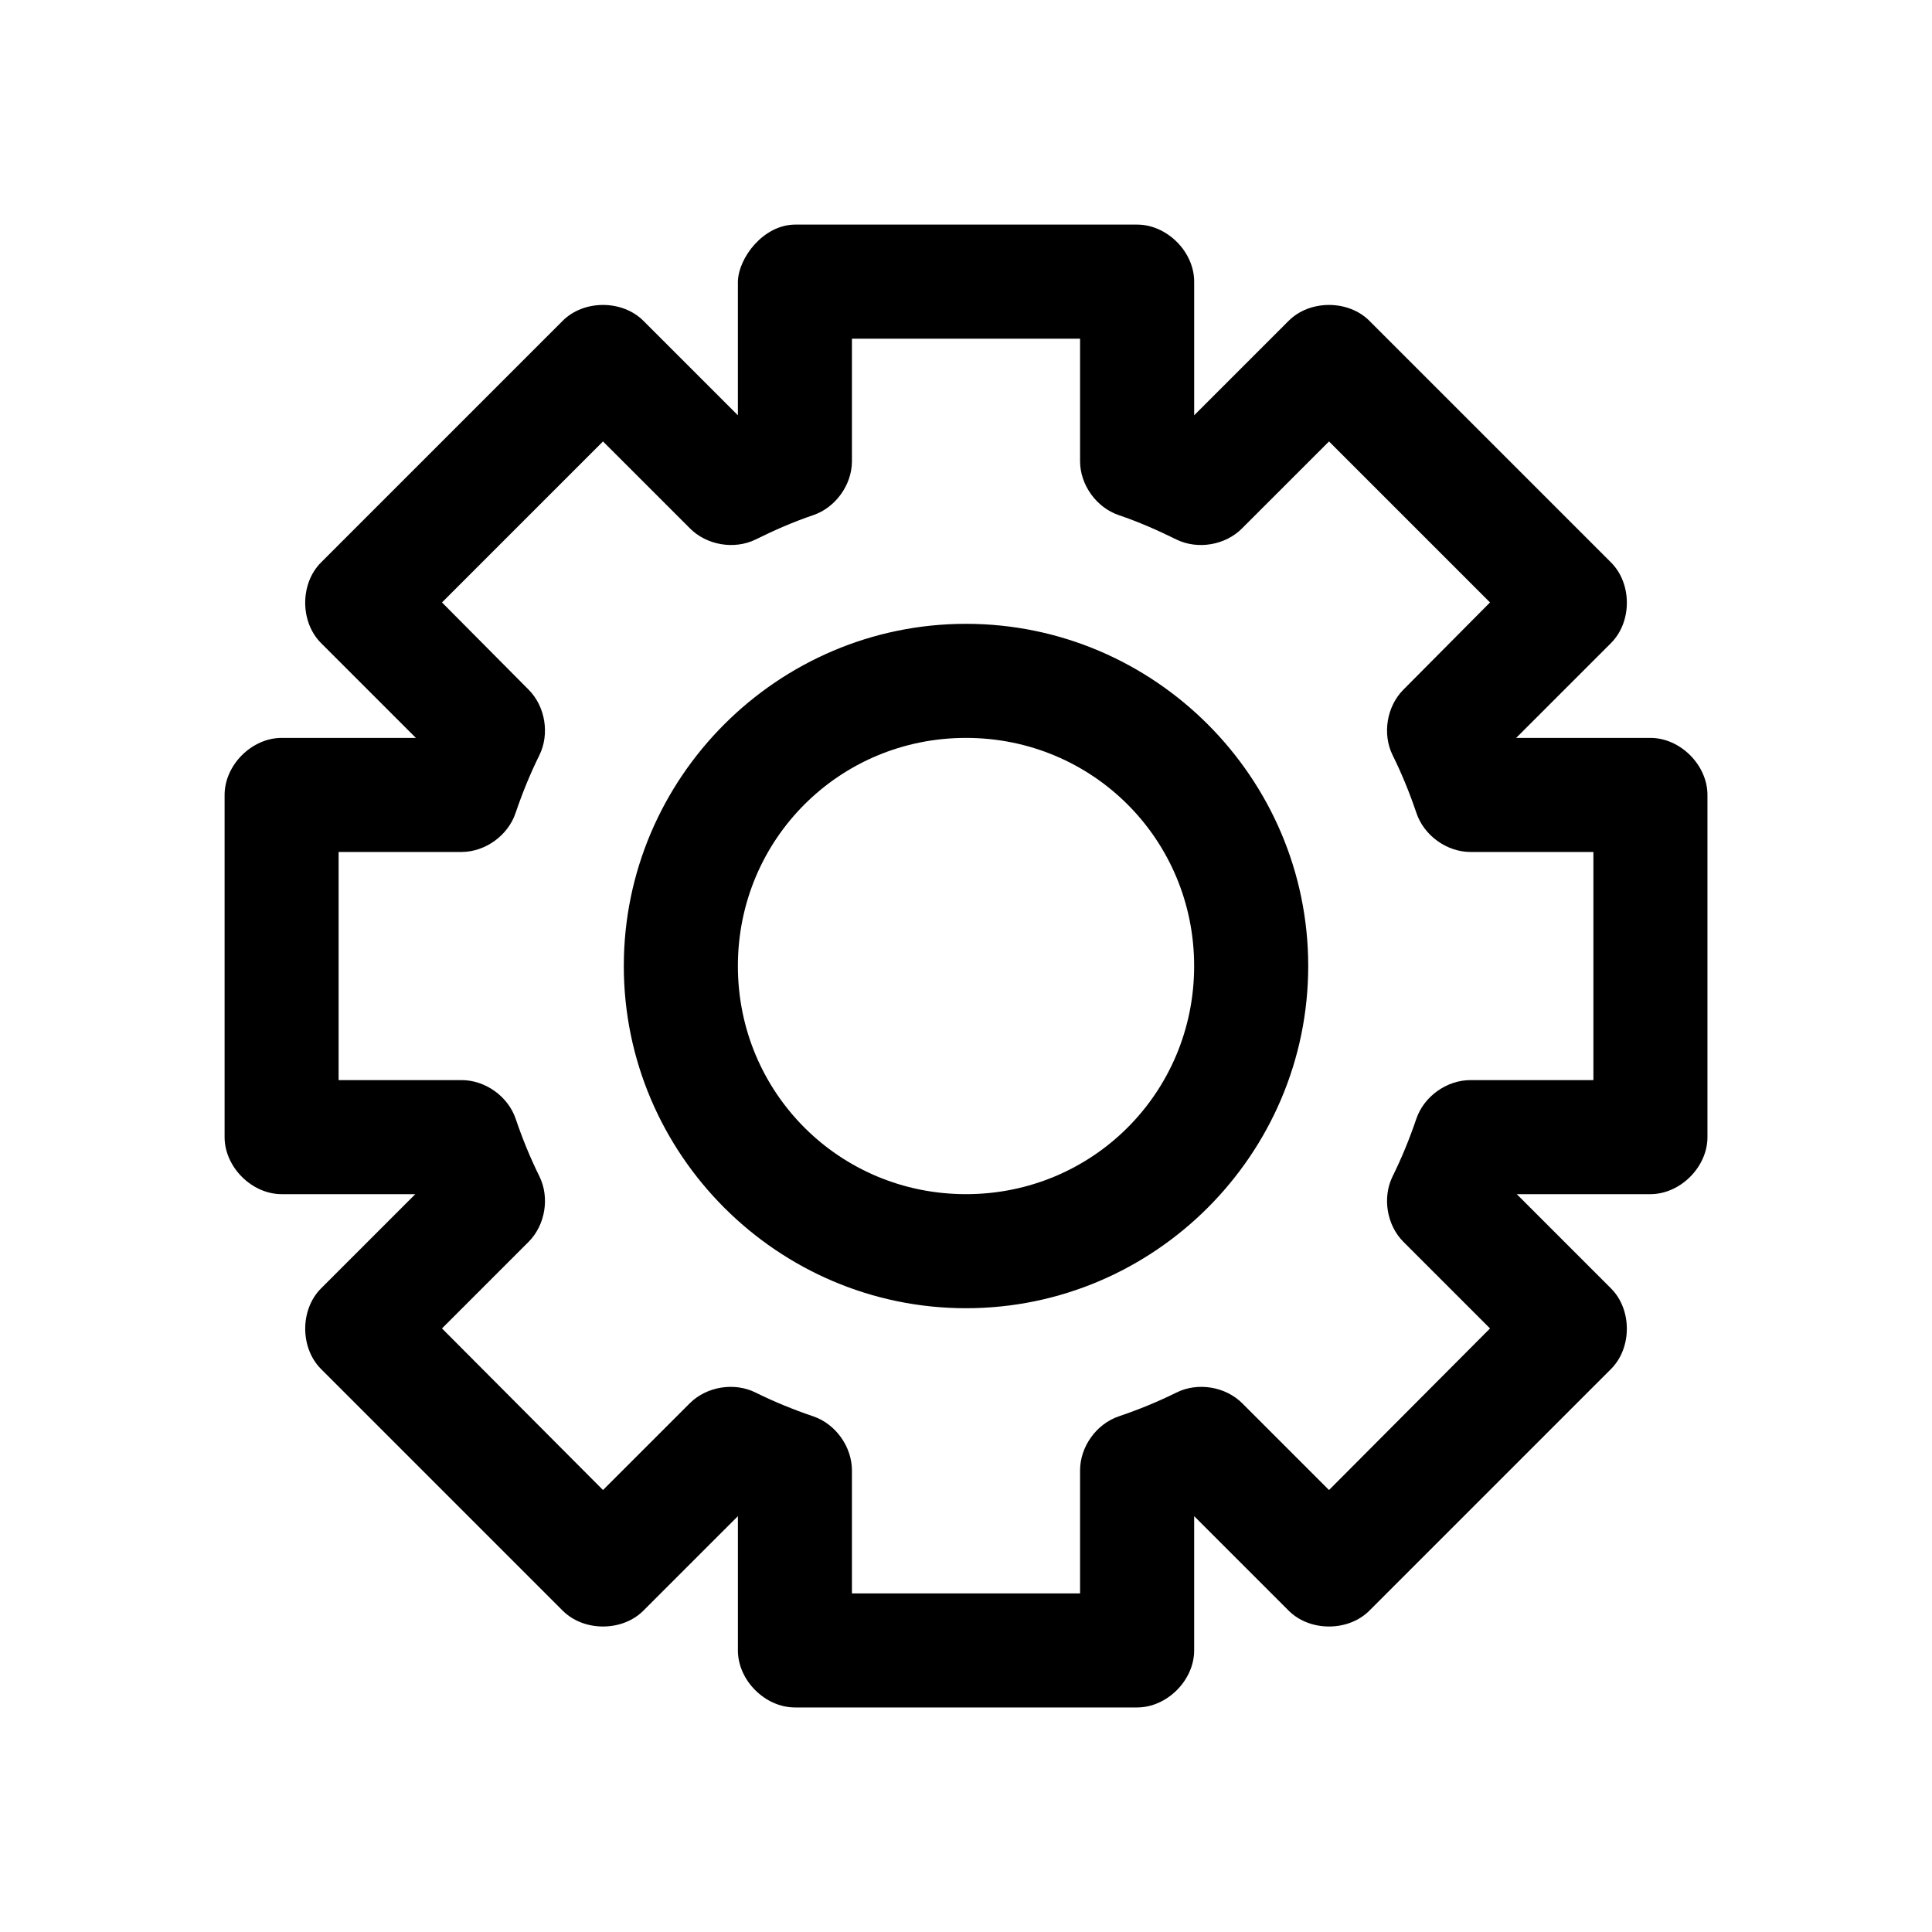 <?xml version="1.0" encoding="UTF-8"?>
<!-- Uploaded to: SVG Repo, www.svgrepo.com, Generator: SVG Repo Mixer Tools -->
<svg fill="#000000" width="800px" height="800px" version="1.1" viewBox="144 144 512 512" xmlns="http://www.w3.org/2000/svg">
 <path d="m354.66 203.52c-8.352 0.07-14.949 8.746-15.113 15.113v35.426l-25.035-25.031c-5.598-5.617-15.812-5.617-21.41 0l-64.078 64.078c-5.523 5.586-5.523 15.668 0 21.254l25.191 25.191h-35.582c-7.914 0-15.113 7.199-15.113 15.113v90.688c0 7.914 7.199 15.113 15.113 15.113h35.426l-25.031 25.031c-5.523 5.586-5.523 15.668 0 21.254l64.078 64.078c5.598 5.617 15.812 5.617 21.41 0l25.035-25.031v35.582c0 7.914 7.199 15.113 15.113 15.113h90.688c7.914 0 15.113-7.199 15.113-15.113v-35.582l25.035 25.031c5.598 5.617 15.812 5.617 21.41 0l64.078-64.078c5.523-5.586 5.523-15.668 0-21.254l-25.031-25.031h35.426c7.914 0 15.113-7.199 15.113-15.113v-90.688c0-7.914-7.199-15.113-15.113-15.113h-35.582l25.191-25.191c5.523-5.586 5.523-15.668 0-21.254l-64.078-64.078c-5.598-5.617-15.812-5.617-21.41 0l-25.035 25.031v-35.426c0-7.914-7.199-15.113-15.113-15.113zm15.113 30.23h60.457v32.59c0.055 6.211 4.356 12.164 10.234 14.168 5.328 1.809 10.402 4.043 15.273 6.453 5.668 2.789 13.059 1.523 17.477-2.992l22.988-22.984 42.668 42.668-22.984 23.145c-4.394 4.43-5.59 11.719-2.832 17.32 2.414 4.871 4.488 9.945 6.297 15.273 1.969 5.988 8.023 10.379 14.328 10.391h32.59v60.457h-32.59c-6.266 0-12.305 4.305-14.328 10.234-1.809 5.328-3.887 10.402-6.297 15.273-2.754 5.602-1.562 12.887 2.832 17.32l22.984 22.984-42.668 42.824-22.988-22.984c-4.453-4.461-11.84-5.66-17.477-2.832-4.871 2.414-9.941 4.488-15.273 6.297-5.93 2.023-10.242 8.062-10.234 14.328v32.59h-60.457v-32.59c0-6.266-4.305-12.305-10.234-14.328-5.328-1.809-10.402-3.887-15.273-6.297-5.637-2.828-13.023-1.629-17.477 2.832l-22.988 22.984-42.668-42.824 22.984-22.984c4.394-4.43 5.59-11.719 2.832-17.32-2.414-4.871-4.488-9.945-6.297-15.273-2.023-5.93-8.062-10.242-14.328-10.234h-32.59v-60.457h32.59c6.301-0.016 12.355-4.406 14.328-10.391 1.809-5.328 3.887-10.402 6.297-15.273 2.754-5.602 1.562-12.887-2.832-17.32l-22.984-23.145 42.668-42.668 22.988 22.984c4.418 4.512 11.809 5.777 17.477 2.992 4.871-2.414 9.941-4.644 15.273-6.453 5.879-2.008 10.176-7.957 10.234-14.168zm30.23 75.57c-49.906 0-90.688 40.781-90.688 90.684 0 49.906 40.781 90.688 90.688 90.688s90.688-40.781 90.688-90.688-40.781-90.684-90.688-90.684zm0 30.23c33.566 0 60.457 26.887 60.457 60.457 0 33.566-26.891 60.457-60.457 60.457-33.57 0-60.457-26.891-60.457-60.457 0-33.57 26.887-60.457 60.457-60.457z"/>
</svg>